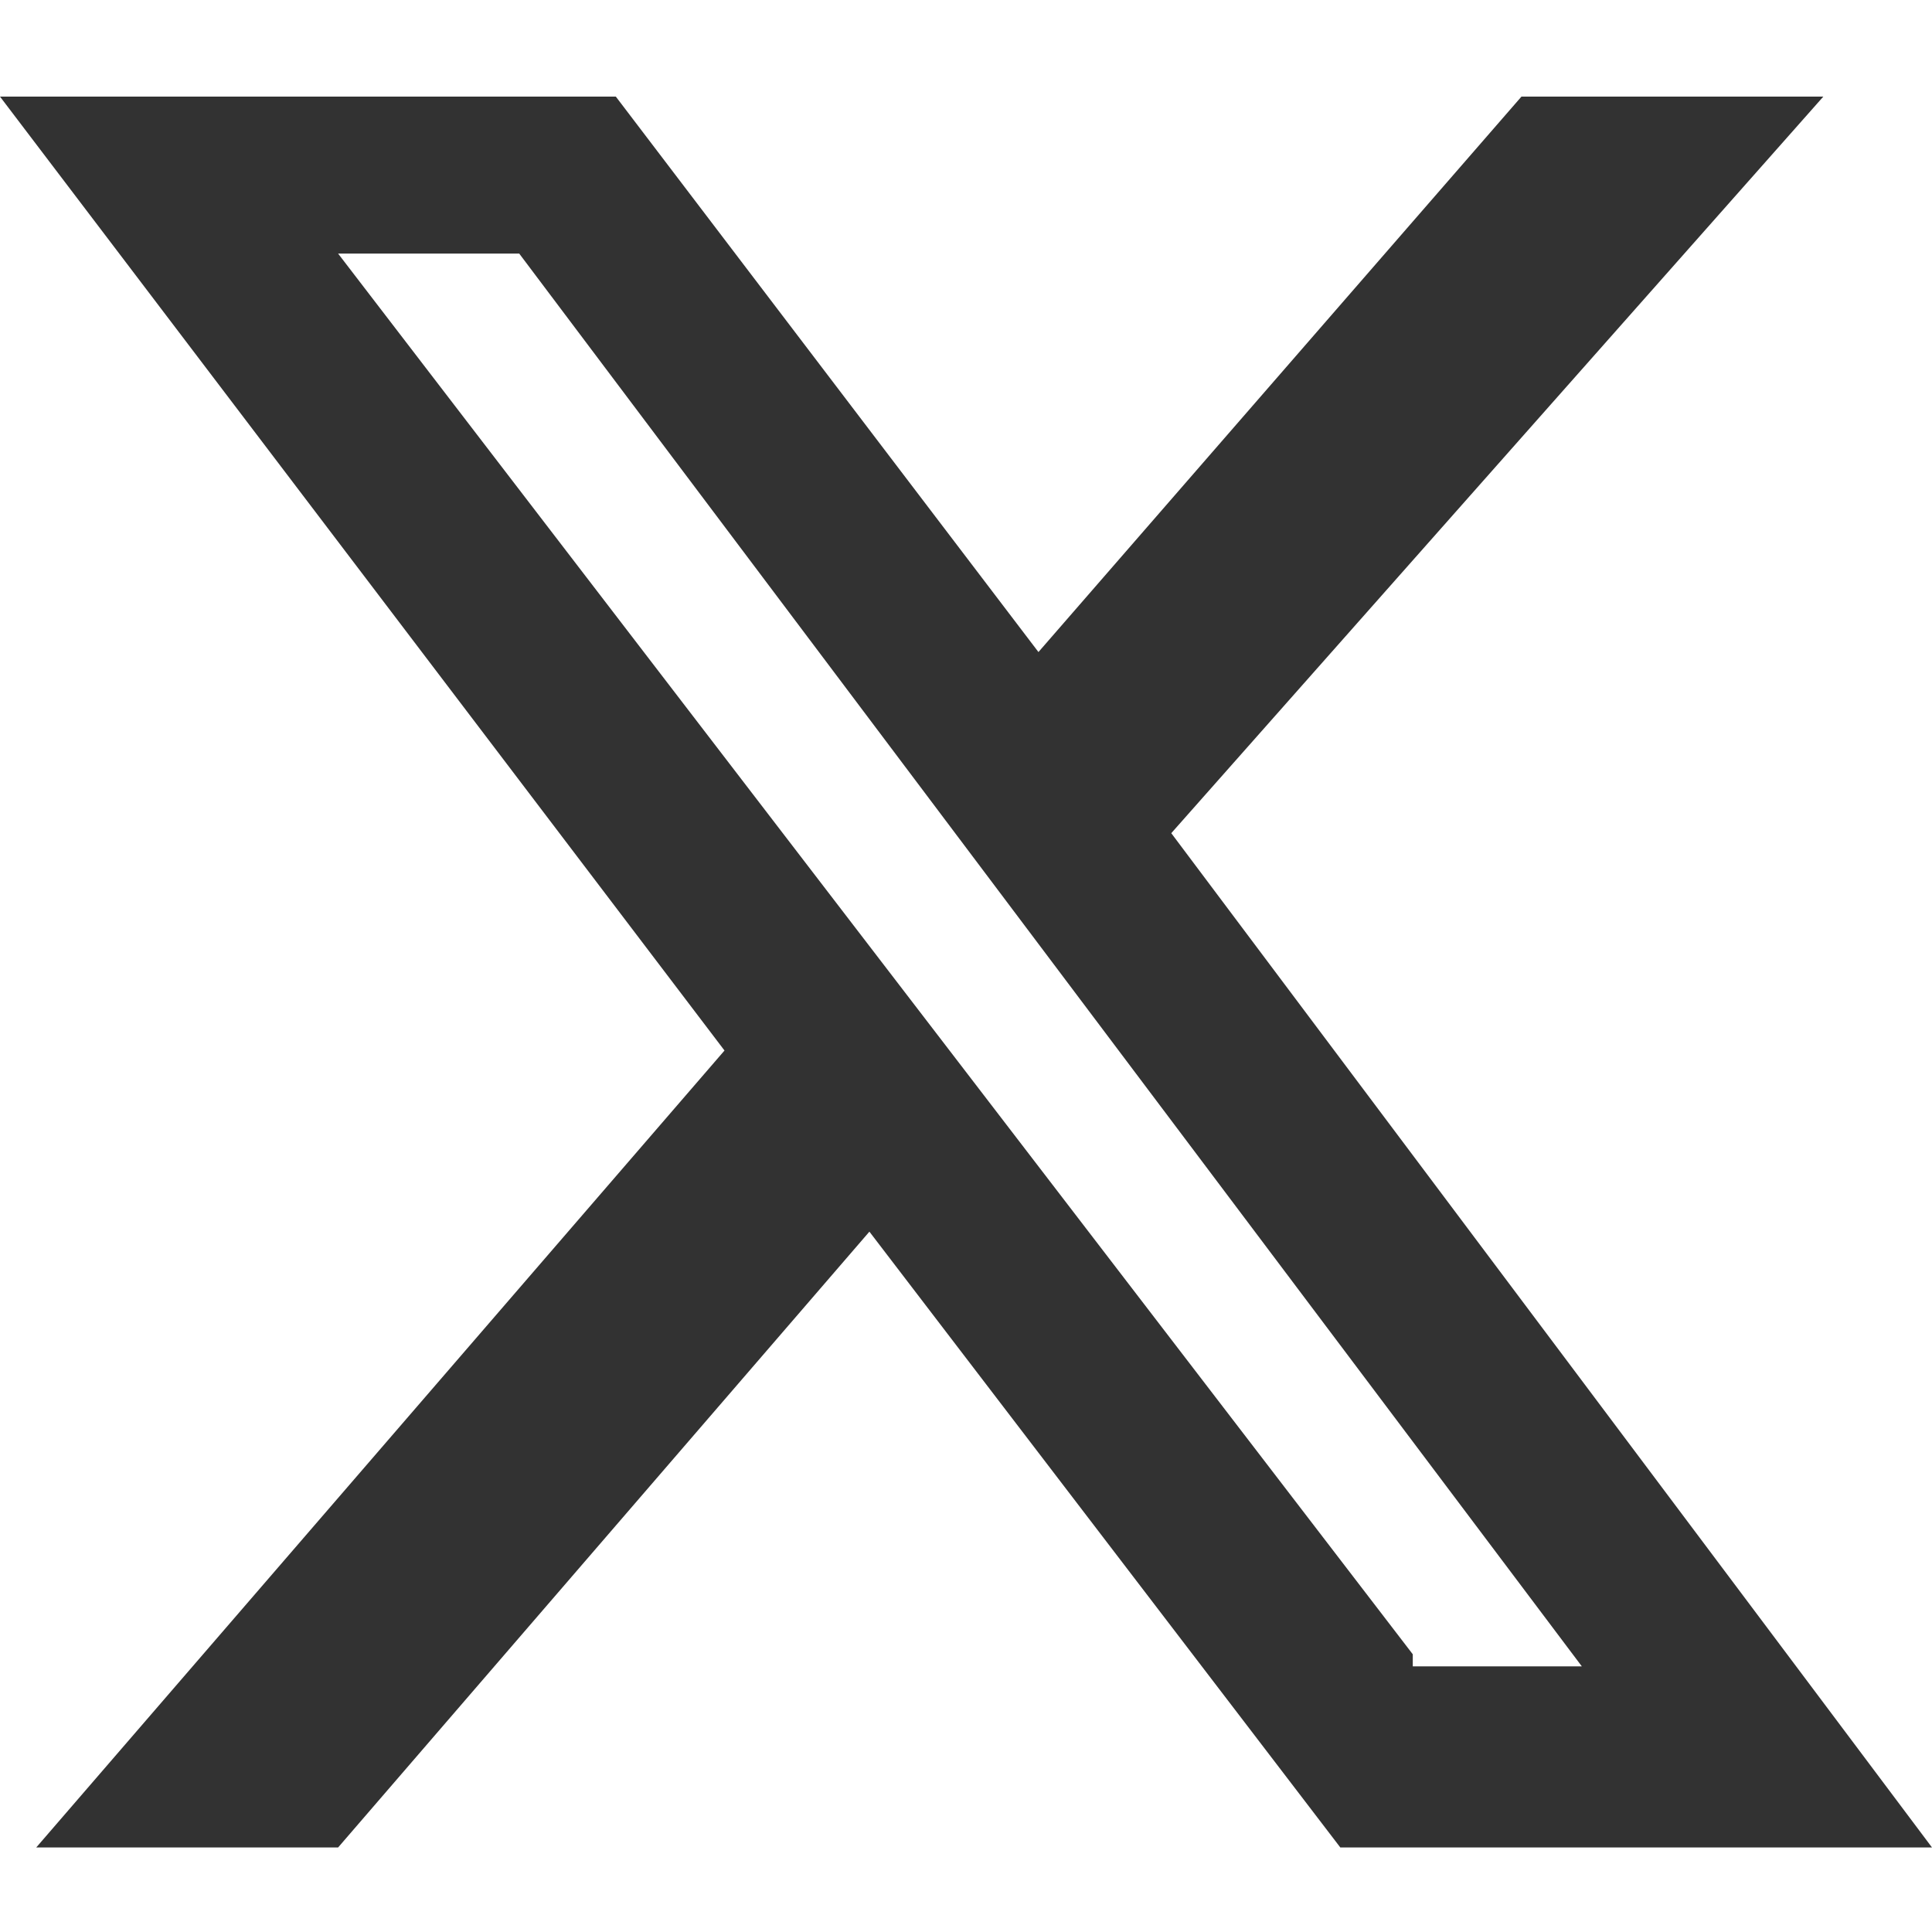 <?xml version="1.0" encoding="UTF-8"?>
<svg id="Layer_1" xmlns="http://www.w3.org/2000/svg" version="1.1" viewBox="0 0 16 16">
  <!-- Generator: Adobe Illustrator 30.0.0, SVG Export Plug-In . SVG Version: 2.1.1 Build 123)  -->
  <path d="M12.6.8h2.5l-5.4,6.1,6.3,8.4h-4.9l-3.9-5.1-4.4,5.1H.3l5.7-6.6L0,.8h5.1l3.5,4.6L12.6.8h0ZM11.7,13.8h1.4L4.3,2.1h-1.5l8.9,11.6Z" fill="#323232"/>
</svg>